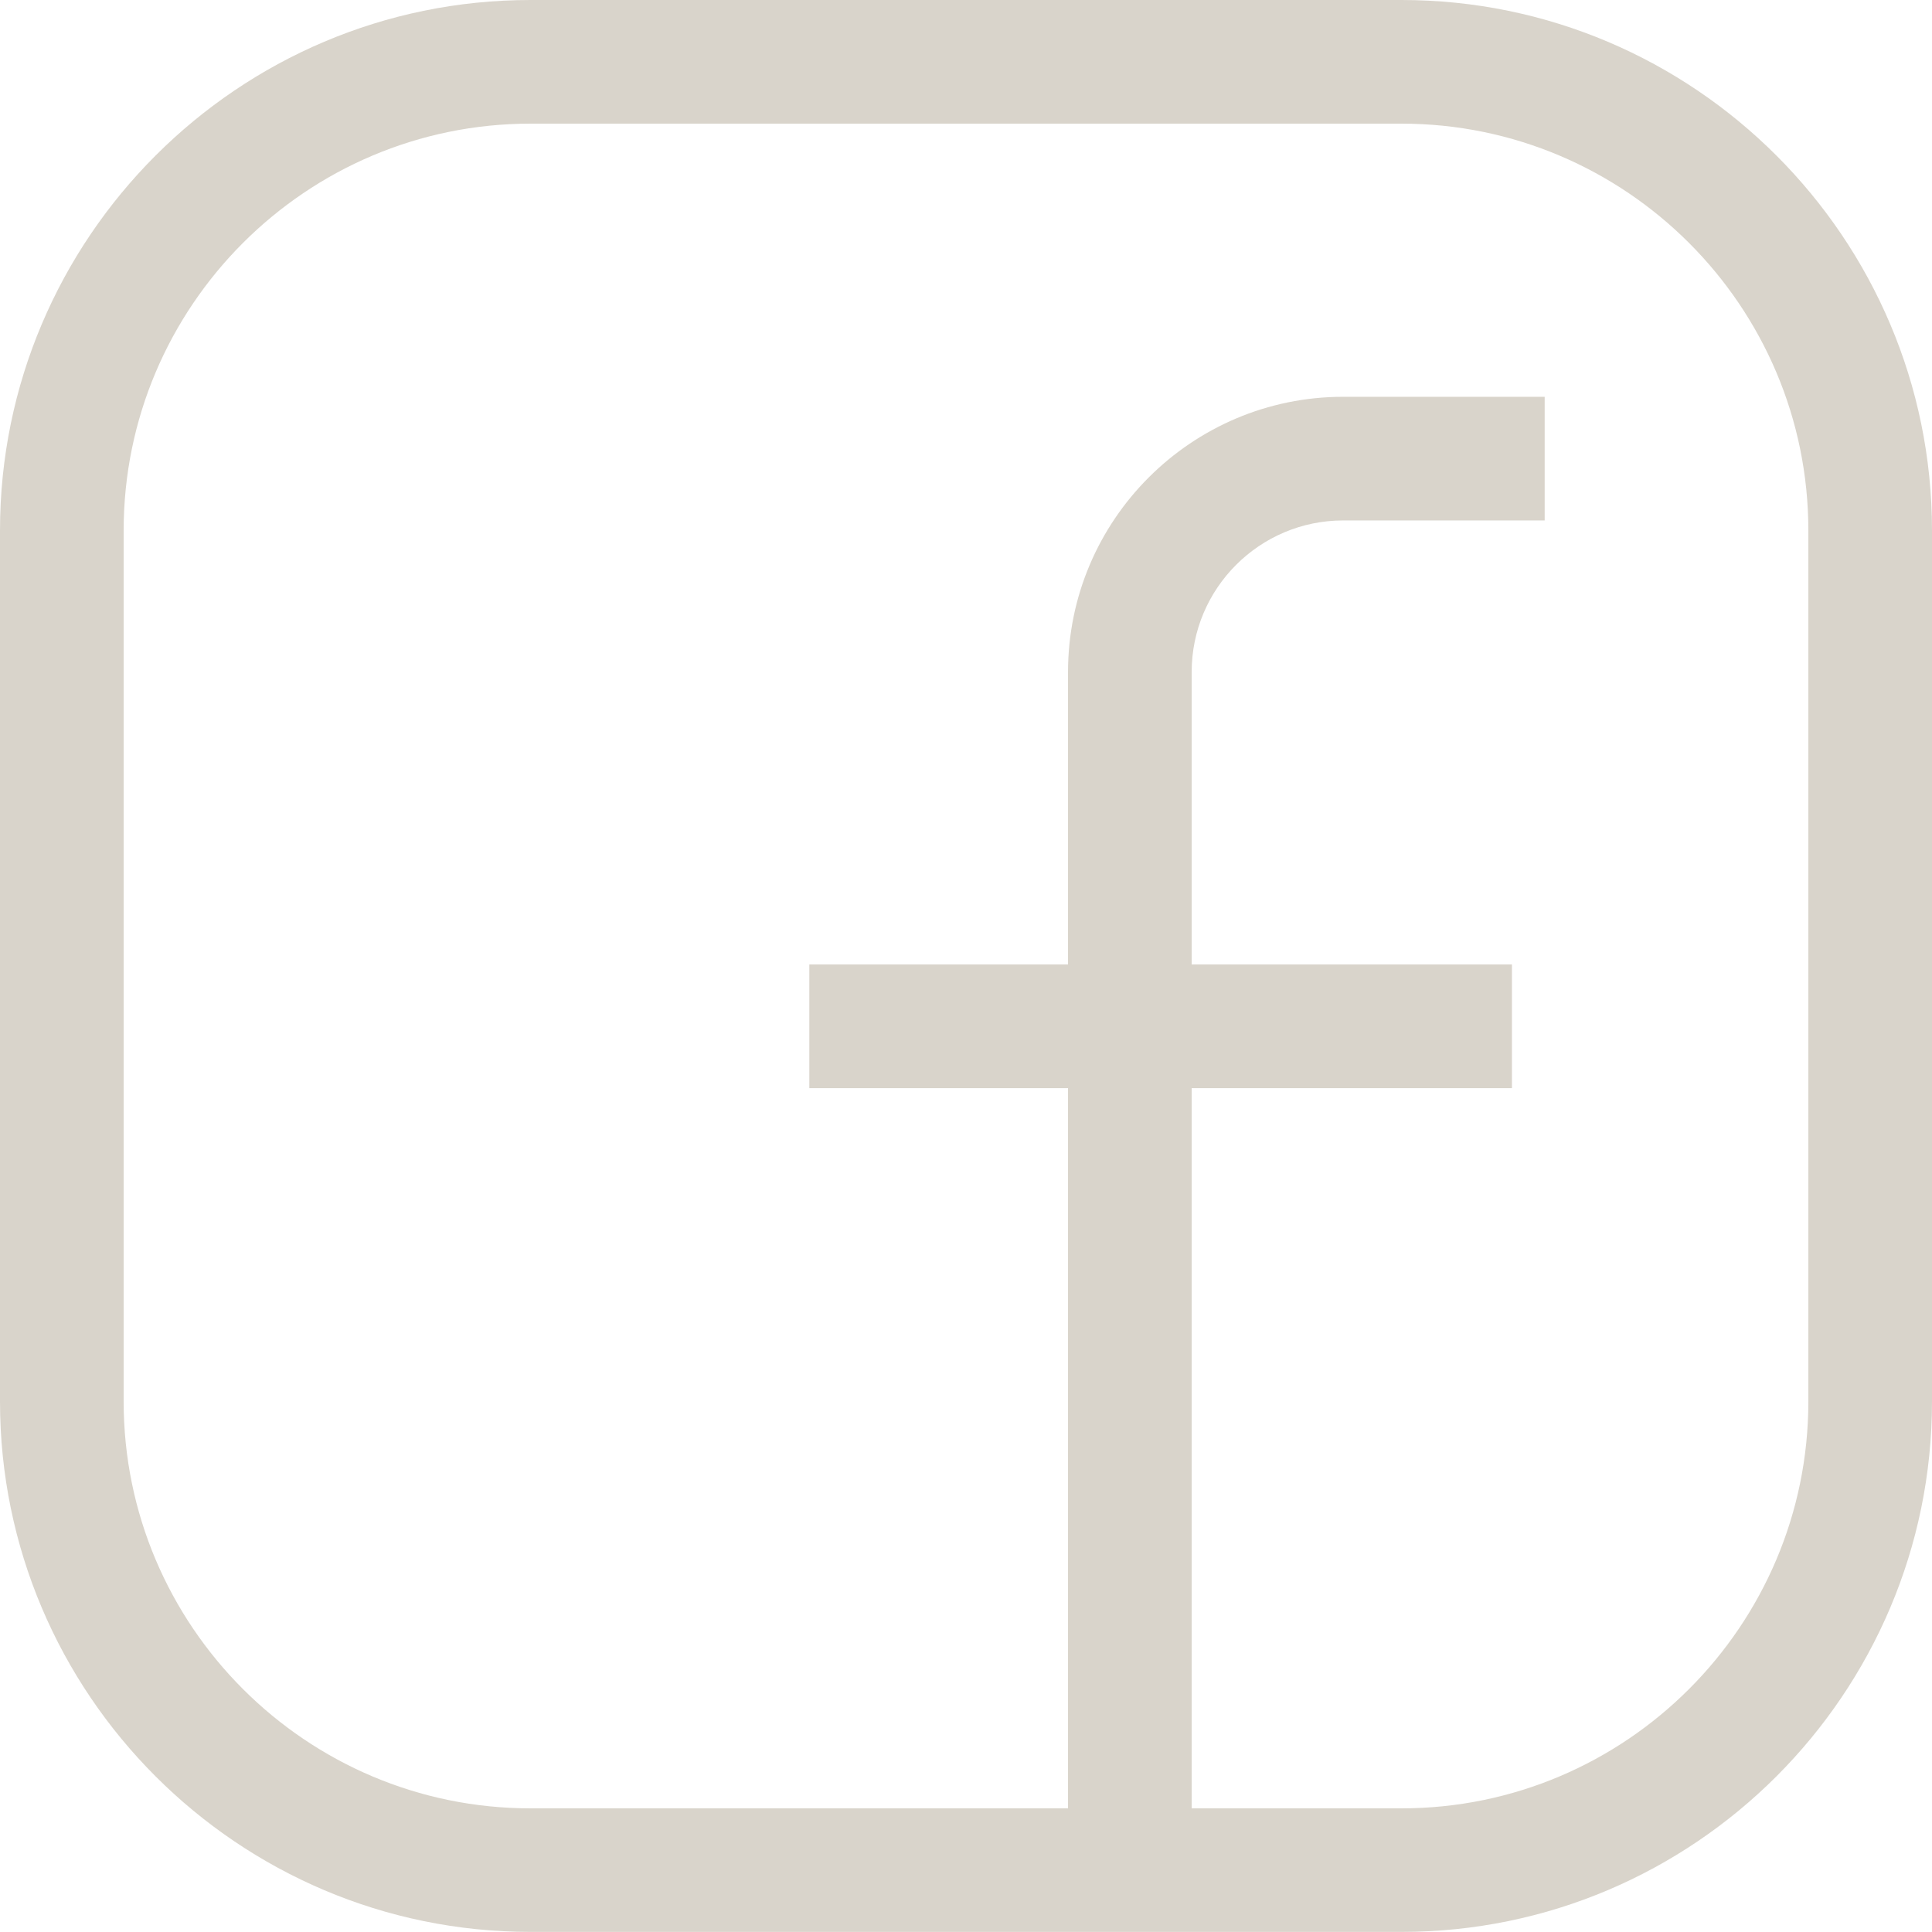 <svg width="21" height="21" viewBox="0 0 21 21" fill="none" xmlns="http://www.w3.org/2000/svg">
<path d="M15.234 0H5.766C2.587 0 0 2.587 0 5.766V15.233C0 18.412 2.587 20.999 5.766 20.999H15.234C18.413 20.999 21 18.412 21 15.233V5.766C21 2.587 18.413 0 15.234 0ZM19.656 15.234C19.656 17.672 17.672 19.656 15.234 19.656H12.953V11.828H16.434V10.483H12.953V7.304C12.953 6.396 13.691 5.657 14.6 5.657H16.79V4.313H14.6C12.951 4.313 11.609 5.654 11.609 7.304V10.483H8.797V11.828H11.609V19.656H5.766C3.328 19.656 1.344 17.672 1.344 15.234V5.766C1.344 3.328 3.328 1.344 5.766 1.344H15.234C17.672 1.344 19.656 3.328 19.656 5.766V15.233V15.234Z" fill="#D9D4CB"/>
</svg>

